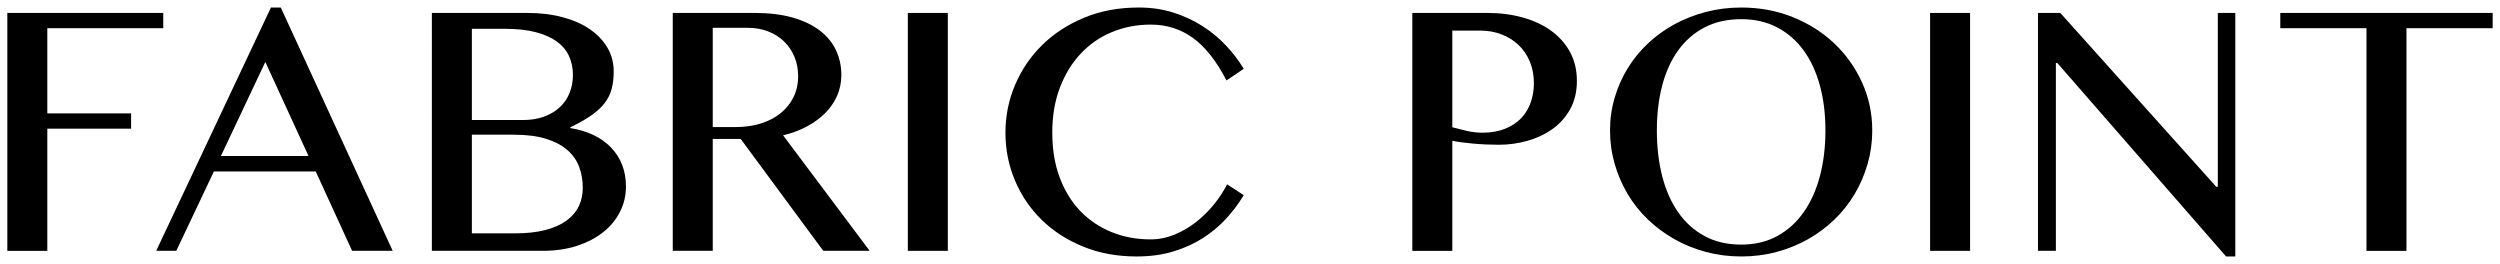 <?xml version="1.0" encoding="UTF-8"?>
<svg xmlns="http://www.w3.org/2000/svg" version="1.1" viewBox="0 0 322 34">
  <!-- Generator: Adobe Illustrator 28.7.1, SVG Export Plug-In . SVG Version: 1.2.0 Build 142)  -->
  <g>
    <g id="_レイヤー_1" data-name="レイヤー_1">
      <g>
        <path d="M21.026,1.667v1.967H6.094v10.973h10.791v1.967H6.094v15.734H.944V1.667h20.082Z"/>
        <path d="M36.165.968l14.414,31.339h-5.227l-4.685-10.222h-13.12l-4.84,10.222h-2.588L34.897.968h1.268ZM28.453,20.092h11.283l-5.563-12.111-5.72,12.111Z"/>
        <path d="M55.624,1.667h12.345c1.621,0,3.114.182,4.478.544,1.362.362,2.531.875,3.506,1.54.975.665,1.734,1.458,2.277,2.381.544.923.815,1.945.815,3.067,0,.828-.087,1.574-.259,2.238-.173.664-.475,1.277-.906,1.837-.431.561-1.005,1.091-1.721,1.591-.716.501-1.617,1.01-2.704,1.527v.104c1.087.172,2.07.466,2.95.88s1.635.944,2.265,1.591c.629.647,1.112,1.393,1.449,2.239.336.845.505,1.785.505,2.82,0,1.156-.255,2.239-.764,3.248-.51,1.009-1.229,1.885-2.161,2.627-.932.742-2.058,1.328-3.377,1.76-1.32.431-2.791.646-4.413.646h-14.285V1.667ZM60.774,15.46h6.547c1.035,0,1.954-.146,2.757-.44.802-.293,1.479-.698,2.031-1.216.552-.518.971-1.13,1.255-1.838.285-.707.428-1.475.428-2.303,0-.897-.169-1.712-.505-2.446-.337-.733-.863-1.359-1.579-1.876s-1.626-.918-2.73-1.203c-1.104-.285-2.424-.427-3.959-.427h-4.244v11.749ZM60.774,30.056h5.564c1.5,0,2.799-.143,3.895-.427,1.095-.285,2.001-.686,2.717-1.204s1.246-1.134,1.592-1.85c.345-.716.518-1.514.518-2.394,0-.966-.155-1.863-.466-2.691s-.815-1.548-1.514-2.161c-.699-.612-1.613-1.095-2.743-1.449-1.131-.354-2.515-.531-4.154-.531h-5.408v12.707Z"/>
        <path d="M86.652,1.667h10.585c1.846,0,3.463.199,4.853.596,1.389.396,2.549.949,3.48,1.656.932.707,1.631,1.553,2.096,2.536.467.983.699,2.053.699,3.209,0,.949-.182,1.837-.543,2.665-.363.828-.876,1.575-1.54,2.239-.665.665-1.458,1.242-2.381,1.734-.924.492-1.938.867-3.041,1.126l11.153,14.88h-5.978l-10.636-14.414h-3.598v14.414h-5.15V1.667ZM91.802,16.366h2.95c1.155,0,2.226-.15,3.209-.453.983-.302,1.833-.738,2.549-1.307s1.276-1.259,1.683-2.07c.405-.811.607-1.716.607-2.717,0-.915-.159-1.751-.479-2.511-.319-.759-.764-1.414-1.332-1.967-.57-.552-1.252-.983-2.045-1.294-.794-.311-1.665-.466-2.613-.466h-4.529v12.784Z"/>
        <path d="M116.929,1.667h5.15v30.641h-5.15V1.667Z"/>
        <path d="M135.536,17.09c0,2.157.318,4.085.957,5.784.638,1.699,1.522,3.136,2.652,4.309,1.13,1.174,2.467,2.075,4.012,2.705,1.544.63,3.222.945,5.033.945,1.069,0,2.104-.207,3.105-.621,1-.414,1.928-.958,2.782-1.631.854-.673,1.621-1.432,2.303-2.277.682-.845,1.238-1.699,1.669-2.562l2.148,1.397c-.621,1.035-1.363,2.027-2.226,2.976-.863.949-1.854,1.786-2.976,2.511-1.122.725-2.395,1.307-3.817,1.747-1.424.44-3.015.66-4.774.66-2.537,0-4.845-.427-6.923-1.281-2.079-.854-3.856-2.005-5.331-3.455-1.476-1.449-2.618-3.14-3.43-5.072-.811-1.933-1.216-3.977-1.216-6.134,0-2.156.414-4.209,1.242-6.159.828-1.949,1.993-3.662,3.493-5.137,1.502-1.475,3.304-2.648,5.409-3.52,2.104-.871,4.442-1.307,7.013-1.307,1.622,0,3.119.22,4.49.66,1.372.44,2.622,1.022,3.753,1.747,1.13.725,2.139,1.562,3.027,2.511.889.949,1.644,1.94,2.265,2.976l-2.226,1.501c-1.277-2.484-2.709-4.304-4.296-5.46-1.588-1.156-3.407-1.734-5.461-1.734-1.776,0-3.438.319-4.981.958-1.544.638-2.886,1.562-4.024,2.769-1.139,1.208-2.035,2.67-2.691,4.387-.655,1.717-.982,3.653-.982,5.81Z"/>
        <path d="M181.908,1.667h9.705c1.604,0,3.105.194,4.503.583s2.614.954,3.649,1.695c1.035.742,1.85,1.656,2.445,2.743.595,1.087.893,2.329.893,3.727s-.289,2.614-.867,3.649-1.342,1.889-2.29,2.562c-.949.673-2.023,1.178-3.222,1.514-1.199.336-2.429.504-3.688.504-.535,0-1.097-.013-1.683-.039-.587-.026-1.151-.065-1.695-.117-.543-.052-1.044-.107-1.501-.168s-.824-.125-1.1-.194v14.182h-5.15V1.667ZM187.059,16.392c.569.155,1.186.311,1.851.466.664.155,1.341.232,2.031.232,1.104,0,2.074-.168,2.911-.504s1.527-.79,2.07-1.359c.544-.569.953-1.242,1.229-2.019.275-.776.414-1.604.414-2.484,0-1.035-.177-1.971-.53-2.808-.354-.837-.842-1.548-1.463-2.135-.621-.587-1.35-1.04-2.187-1.359-.837-.319-1.729-.479-2.679-.479h-3.648v12.448Z"/>
        <path d="M224.273,33.032c-1.588,0-3.105-.194-4.555-.582s-2.8-.936-4.051-1.644c-1.251-.707-2.39-1.553-3.416-2.536s-1.897-2.079-2.613-3.286c-.717-1.208-1.272-2.502-1.67-3.882-.396-1.38-.595-2.812-.595-4.296,0-1.467.198-2.873.595-4.219.397-1.346.953-2.604,1.67-3.778.716-1.173,1.587-2.242,2.613-3.209,1.026-.966,2.165-1.79,3.416-2.471,1.251-.681,2.602-1.212,4.051-1.591,1.449-.38,2.967-.569,4.555-.569,2.381,0,4.597.414,6.65,1.242,2.053.828,3.834,1.958,5.344,3.39,1.51,1.433,2.7,3.11,3.571,5.034.871,1.924,1.308,3.981,1.308,6.172,0,1.483-.199,2.916-.596,4.296-.397,1.38-.953,2.674-1.669,3.882-.717,1.208-1.583,2.303-2.601,3.286-1.019.983-2.153,1.829-3.403,2.536-1.251.708-2.601,1.255-4.05,1.644s-2.968.582-4.555.582ZM224.273,31.505c1.742,0,3.286-.367,4.632-1.1,1.346-.733,2.479-1.755,3.403-3.067.923-1.311,1.621-2.863,2.096-4.658.475-1.794.712-3.752.712-5.874,0-2.105-.237-4.033-.712-5.784s-1.173-3.261-2.096-4.529c-.924-1.268-2.058-2.255-3.403-2.963-1.346-.707-2.89-1.061-4.632-1.061-1.795,0-3.369.354-4.724,1.061-1.354.708-2.488,1.695-3.403,2.963-.914,1.268-1.6,2.778-2.057,4.529-.458,1.751-.686,3.679-.686,5.784,0,2.122.228,4.08.686,5.874.457,1.795,1.143,3.348,2.057,4.658.915,1.312,2.049,2.334,3.403,3.067,1.354.733,2.929,1.1,4.724,1.1Z"/>
        <path d="M248.596,1.667h5.15v30.641h-5.15V1.667Z"/>
        <path d="M262.492,1.667h2.873l20.082,22.386h.207V1.667h2.252v31.365h-1.191l-21.738-24.921h-.181v24.196h-2.304V1.667Z"/>
        <path d="M321.056,1.667v1.967h-11.103v28.674h-5.149V3.633h-11.103v-1.967h27.354Z"/>
      </g>
    </g>
  </g>
</svg>
